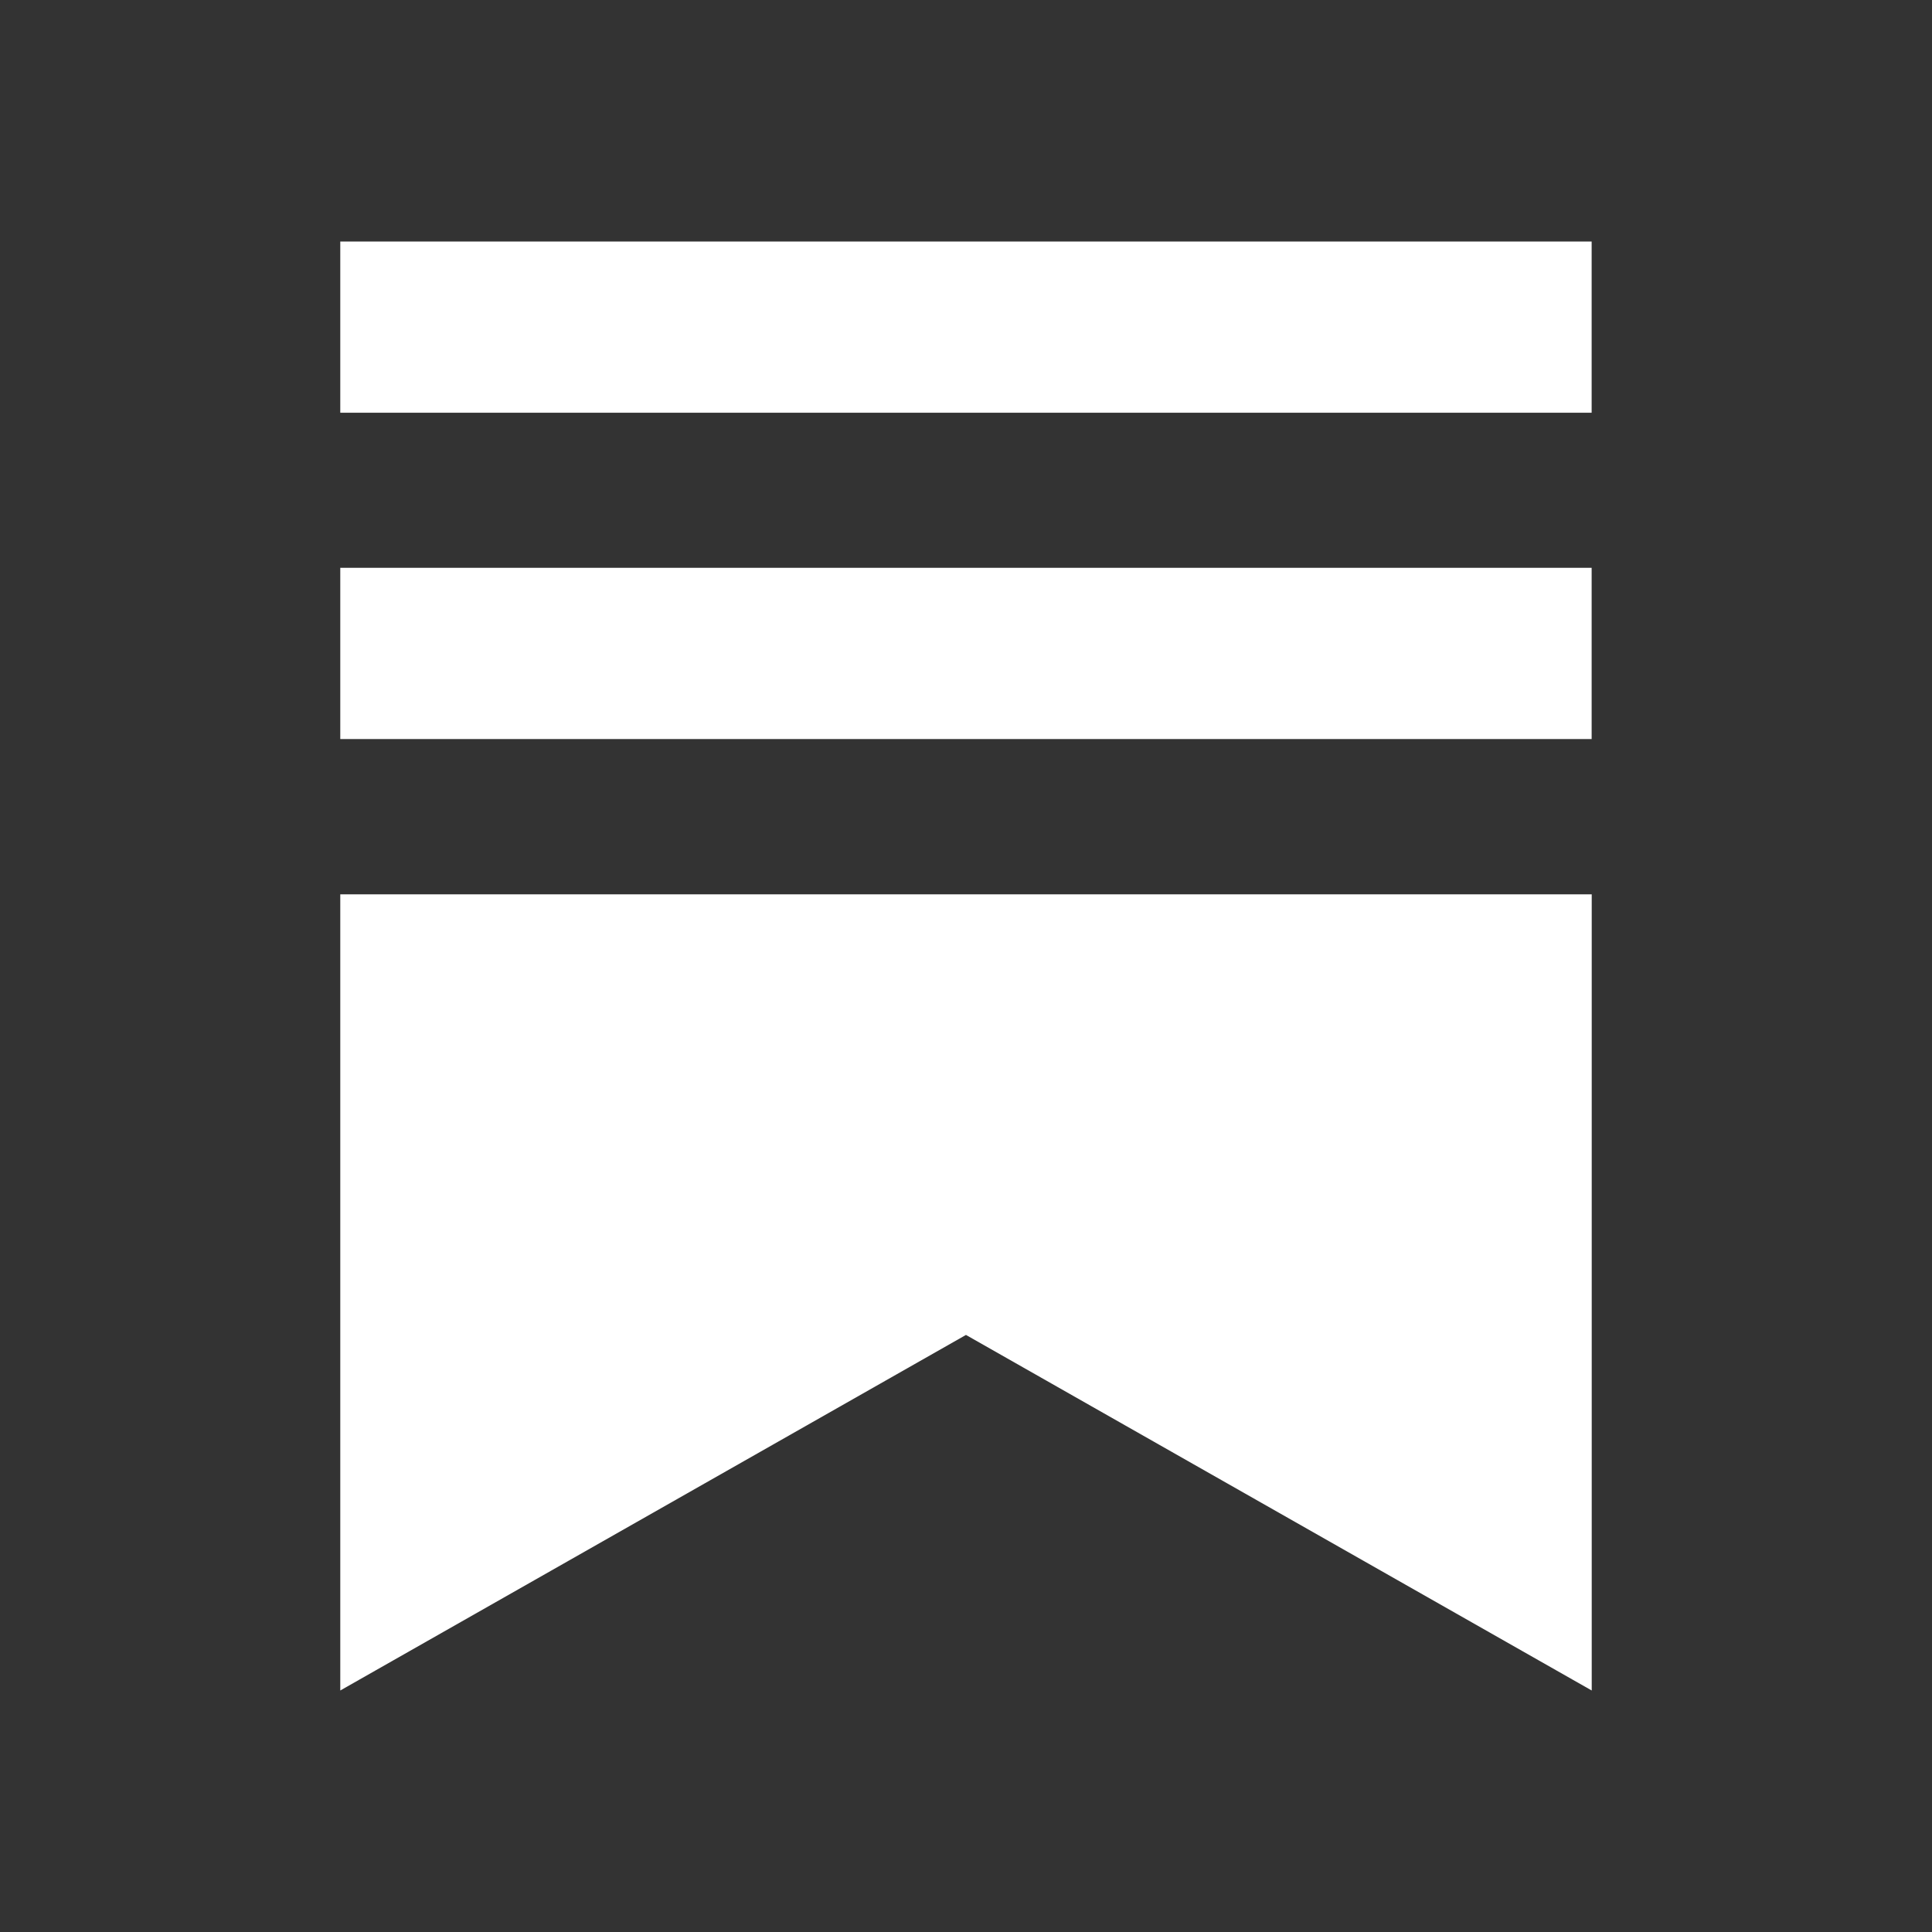 <?xml version="1.0" encoding="UTF-8" standalone="no"?><!DOCTYPE svg PUBLIC "-//W3C//DTD SVG 1.1//EN" "http://www.w3.org/Graphics/SVG/1.1/DTD/svg11.dtd"><svg width="100%" height="100%" viewBox="0 0 48 48" version="1.1" xmlns="http://www.w3.org/2000/svg" xmlns:xlink="http://www.w3.org/1999/xlink" xml:space="preserve" xmlns:serif="http://www.serif.com/" style="fill-rule:evenodd;clip-rule:evenodd;stroke-linejoin:round;stroke-miterlimit:2;"><rect x="0" y="0" width="48" height="48" fill="#333333" stroke="none"/><rect id="substack-logo" x="0" y="0" width="48" height="48" style="fill:none;"/><path d="M8.454,6l31.09,-0l0,4.254l-31.09,-0l0,-4.254Zm31.09,8.107l-31.09,-0l0,4.254l31.09,0l0,-4.254Zm-31.09,8.113l0,19.78l15.545,-8.834l15.547,8.834l-0,-19.78l-31.092,-0Z" style="fill:#fff;"/></svg>